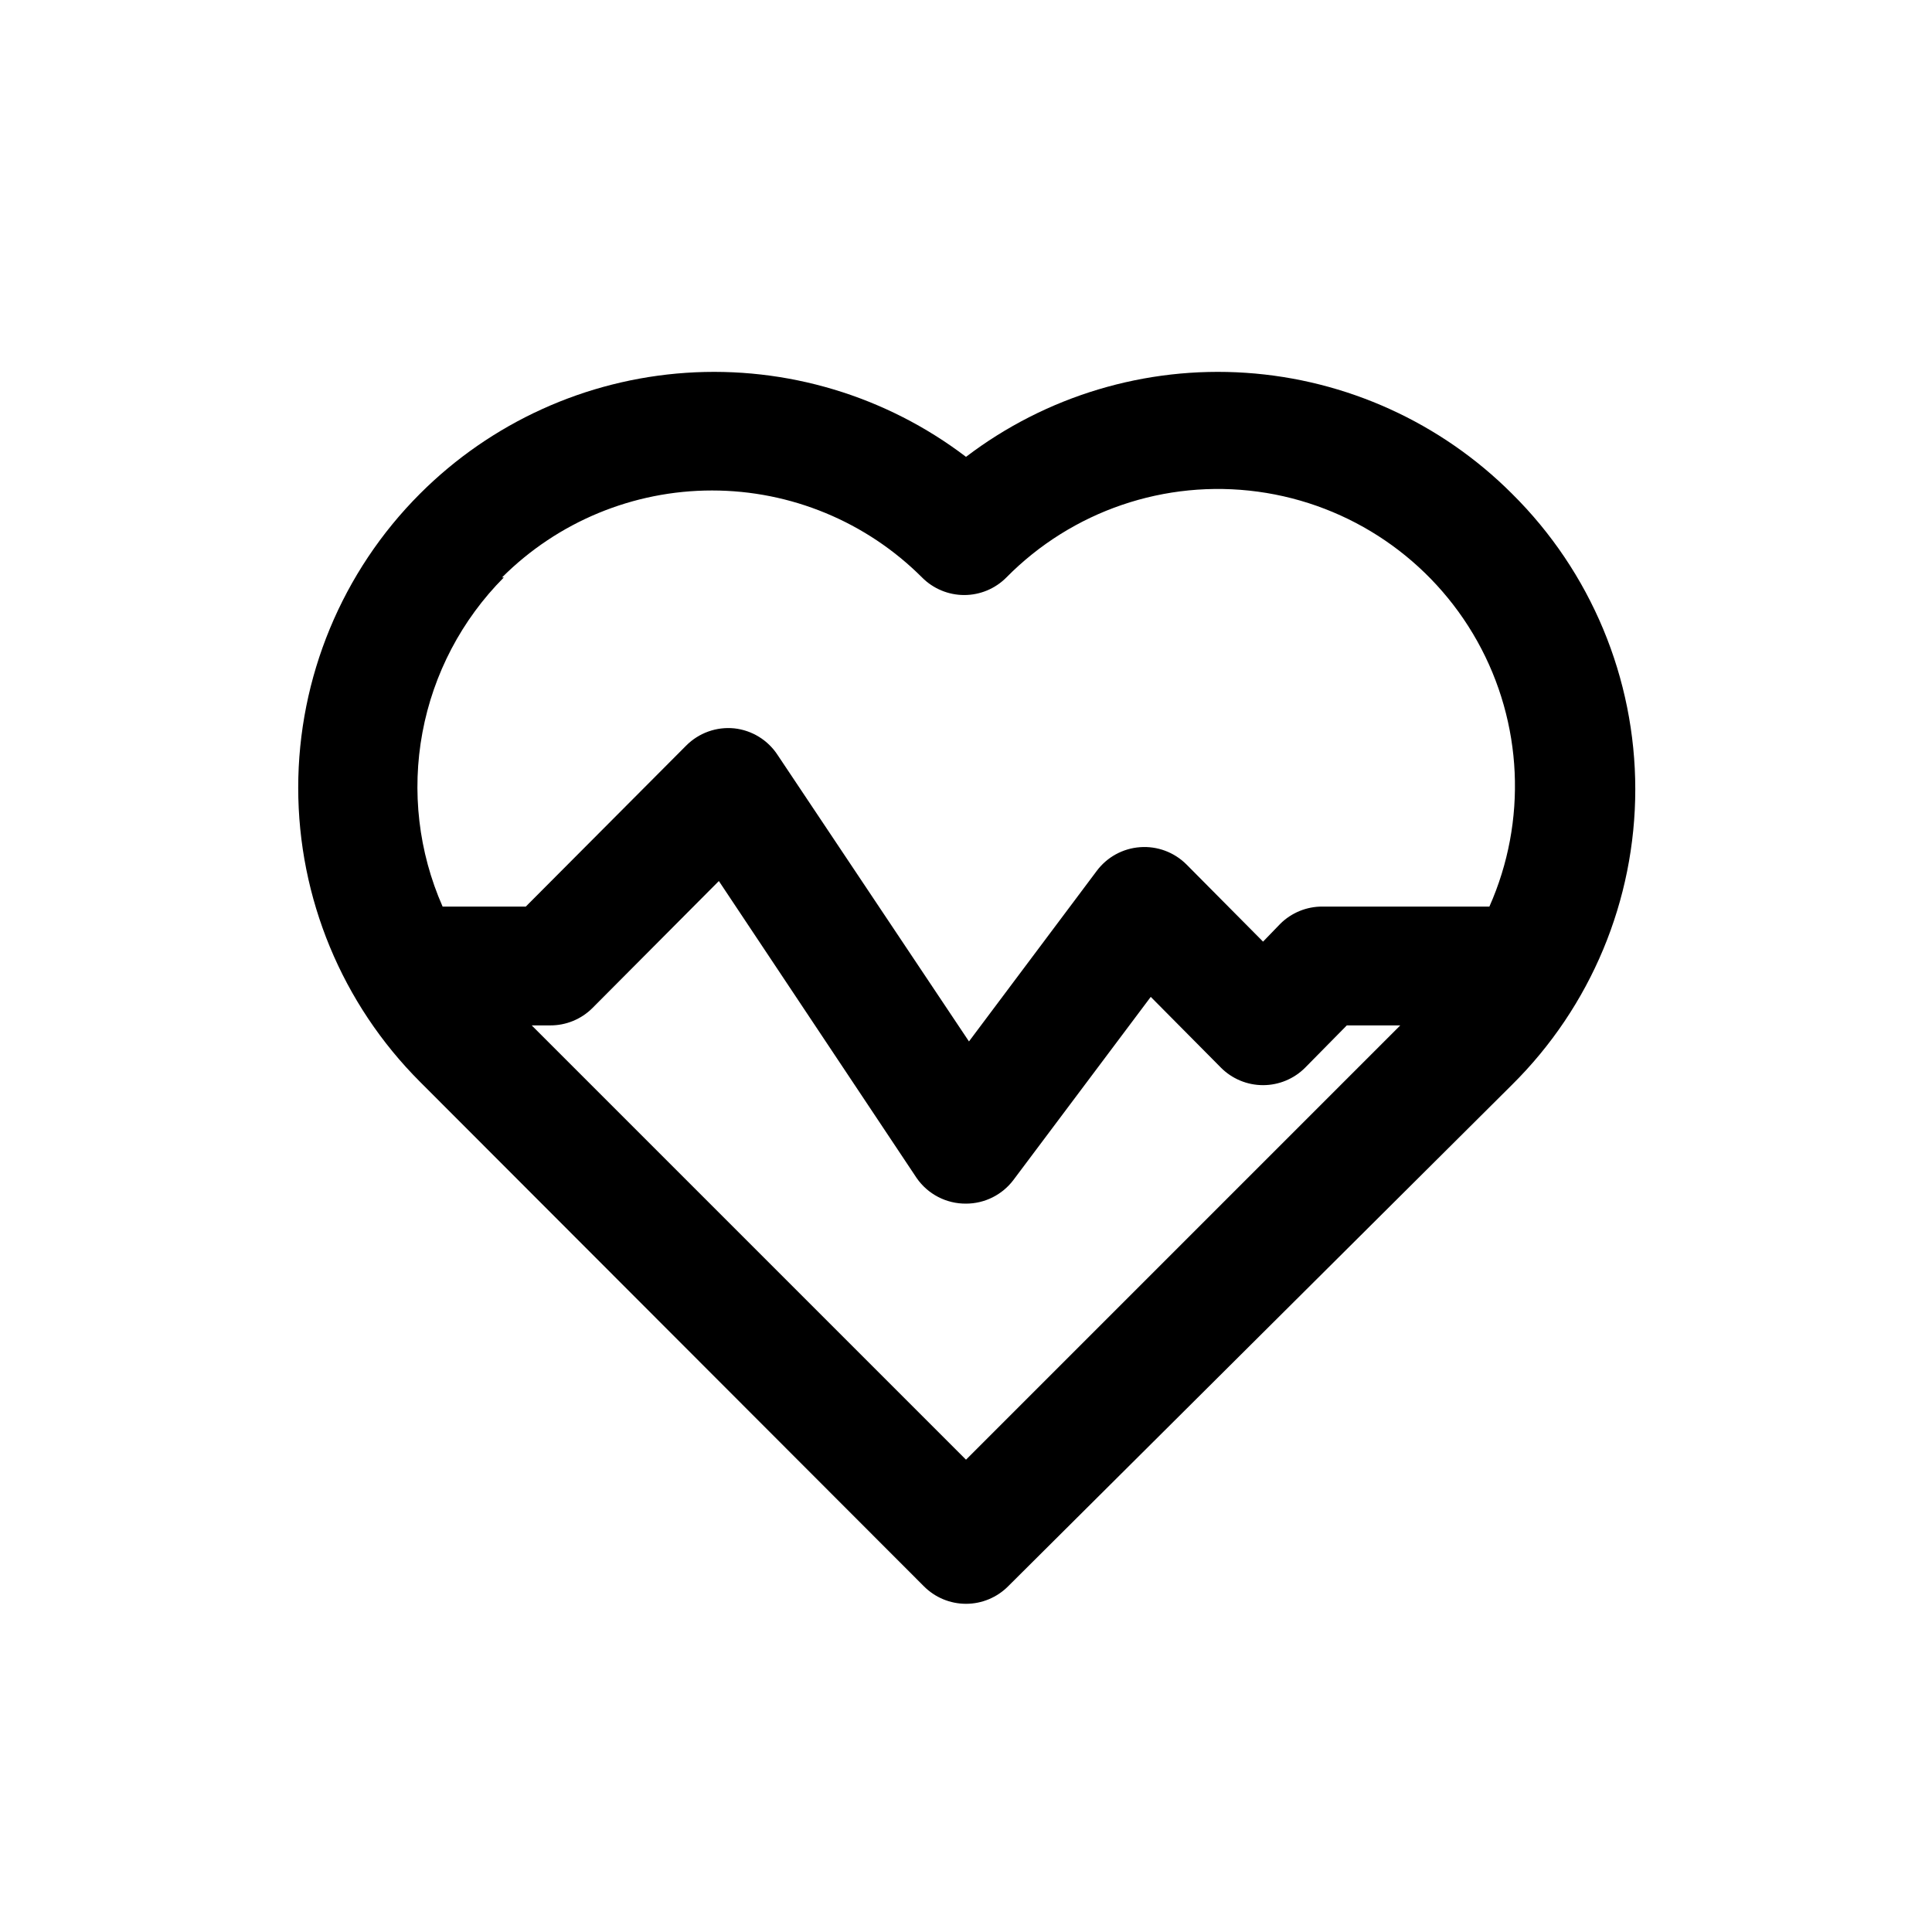 <?xml version="1.0" encoding="UTF-8"?>
<!-- Uploaded to: SVG Repo, www.svgrepo.com, Generator: SVG Repo Mixer Tools -->
<svg fill="#000000" width="800px" height="800px" version="1.1" viewBox="144 144 512 512" xmlns="http://www.w3.org/2000/svg">
 <path d="m544.69 274.83c-18.855-18.855-43.91-30.234-70.512-32.031-26.605-1.793-52.961 6.117-74.176 22.27-21.219-16.152-47.57-24.062-74.176-22.27-26.605 1.797-51.66 13.176-70.512 32.031-20.672 20.668-32.285 48.703-32.285 77.934s11.613 57.266 32.285 77.934l133.51 133.67c2.957 2.981 6.981 4.656 11.18 4.656 4.195 0 8.219-1.676 11.176-4.656l133.51-132.88c20.91-20.703 32.676-48.902 32.676-78.328 0-29.426-11.766-57.629-32.676-78.328zm-267.65 22.199c14.762-14.758 34.781-23.047 55.652-23.047 20.875 0 40.895 8.289 55.656 23.047 2.957 2.981 6.981 4.66 11.18 4.66 4.195 0 8.223-1.68 11.176-4.66 17.395-17.637 42.074-26.062 66.621-22.738s46.098 18.012 58.172 39.641c12.074 21.629 13.262 47.68 3.207 70.32h-44.242c-4.184-0.023-8.207 1.621-11.176 4.566l-4.566 4.723-20.309-20.469v0.004c-3.238-3.234-7.719-4.902-12.281-4.566-4.566 0.328-8.758 2.625-11.492 6.297l-33.852 45.184-50.695-75.887c-2.574-3.965-6.793-6.566-11.492-7.082-4.723-0.48-9.406 1.199-12.754 4.566l-42.508 42.664h-22.043c-6.379-14.484-8.242-30.555-5.348-46.113 2.891-15.559 10.406-29.883 21.566-41.109zm122.96 233.8-115.09-115.09h4.879c4.188 0.023 8.207-1.617 11.18-4.566l33.535-33.691 52.426 78.719c2.969 4.281 7.863 6.816 13.07 6.773 4.953 0 9.621-2.336 12.594-6.301l36.367-48.492 18.578 18.734v0.004c2.957 2.981 6.981 4.656 11.18 4.656s8.223-1.676 11.18-4.656l11.02-11.18h14.168z"/>
</svg>